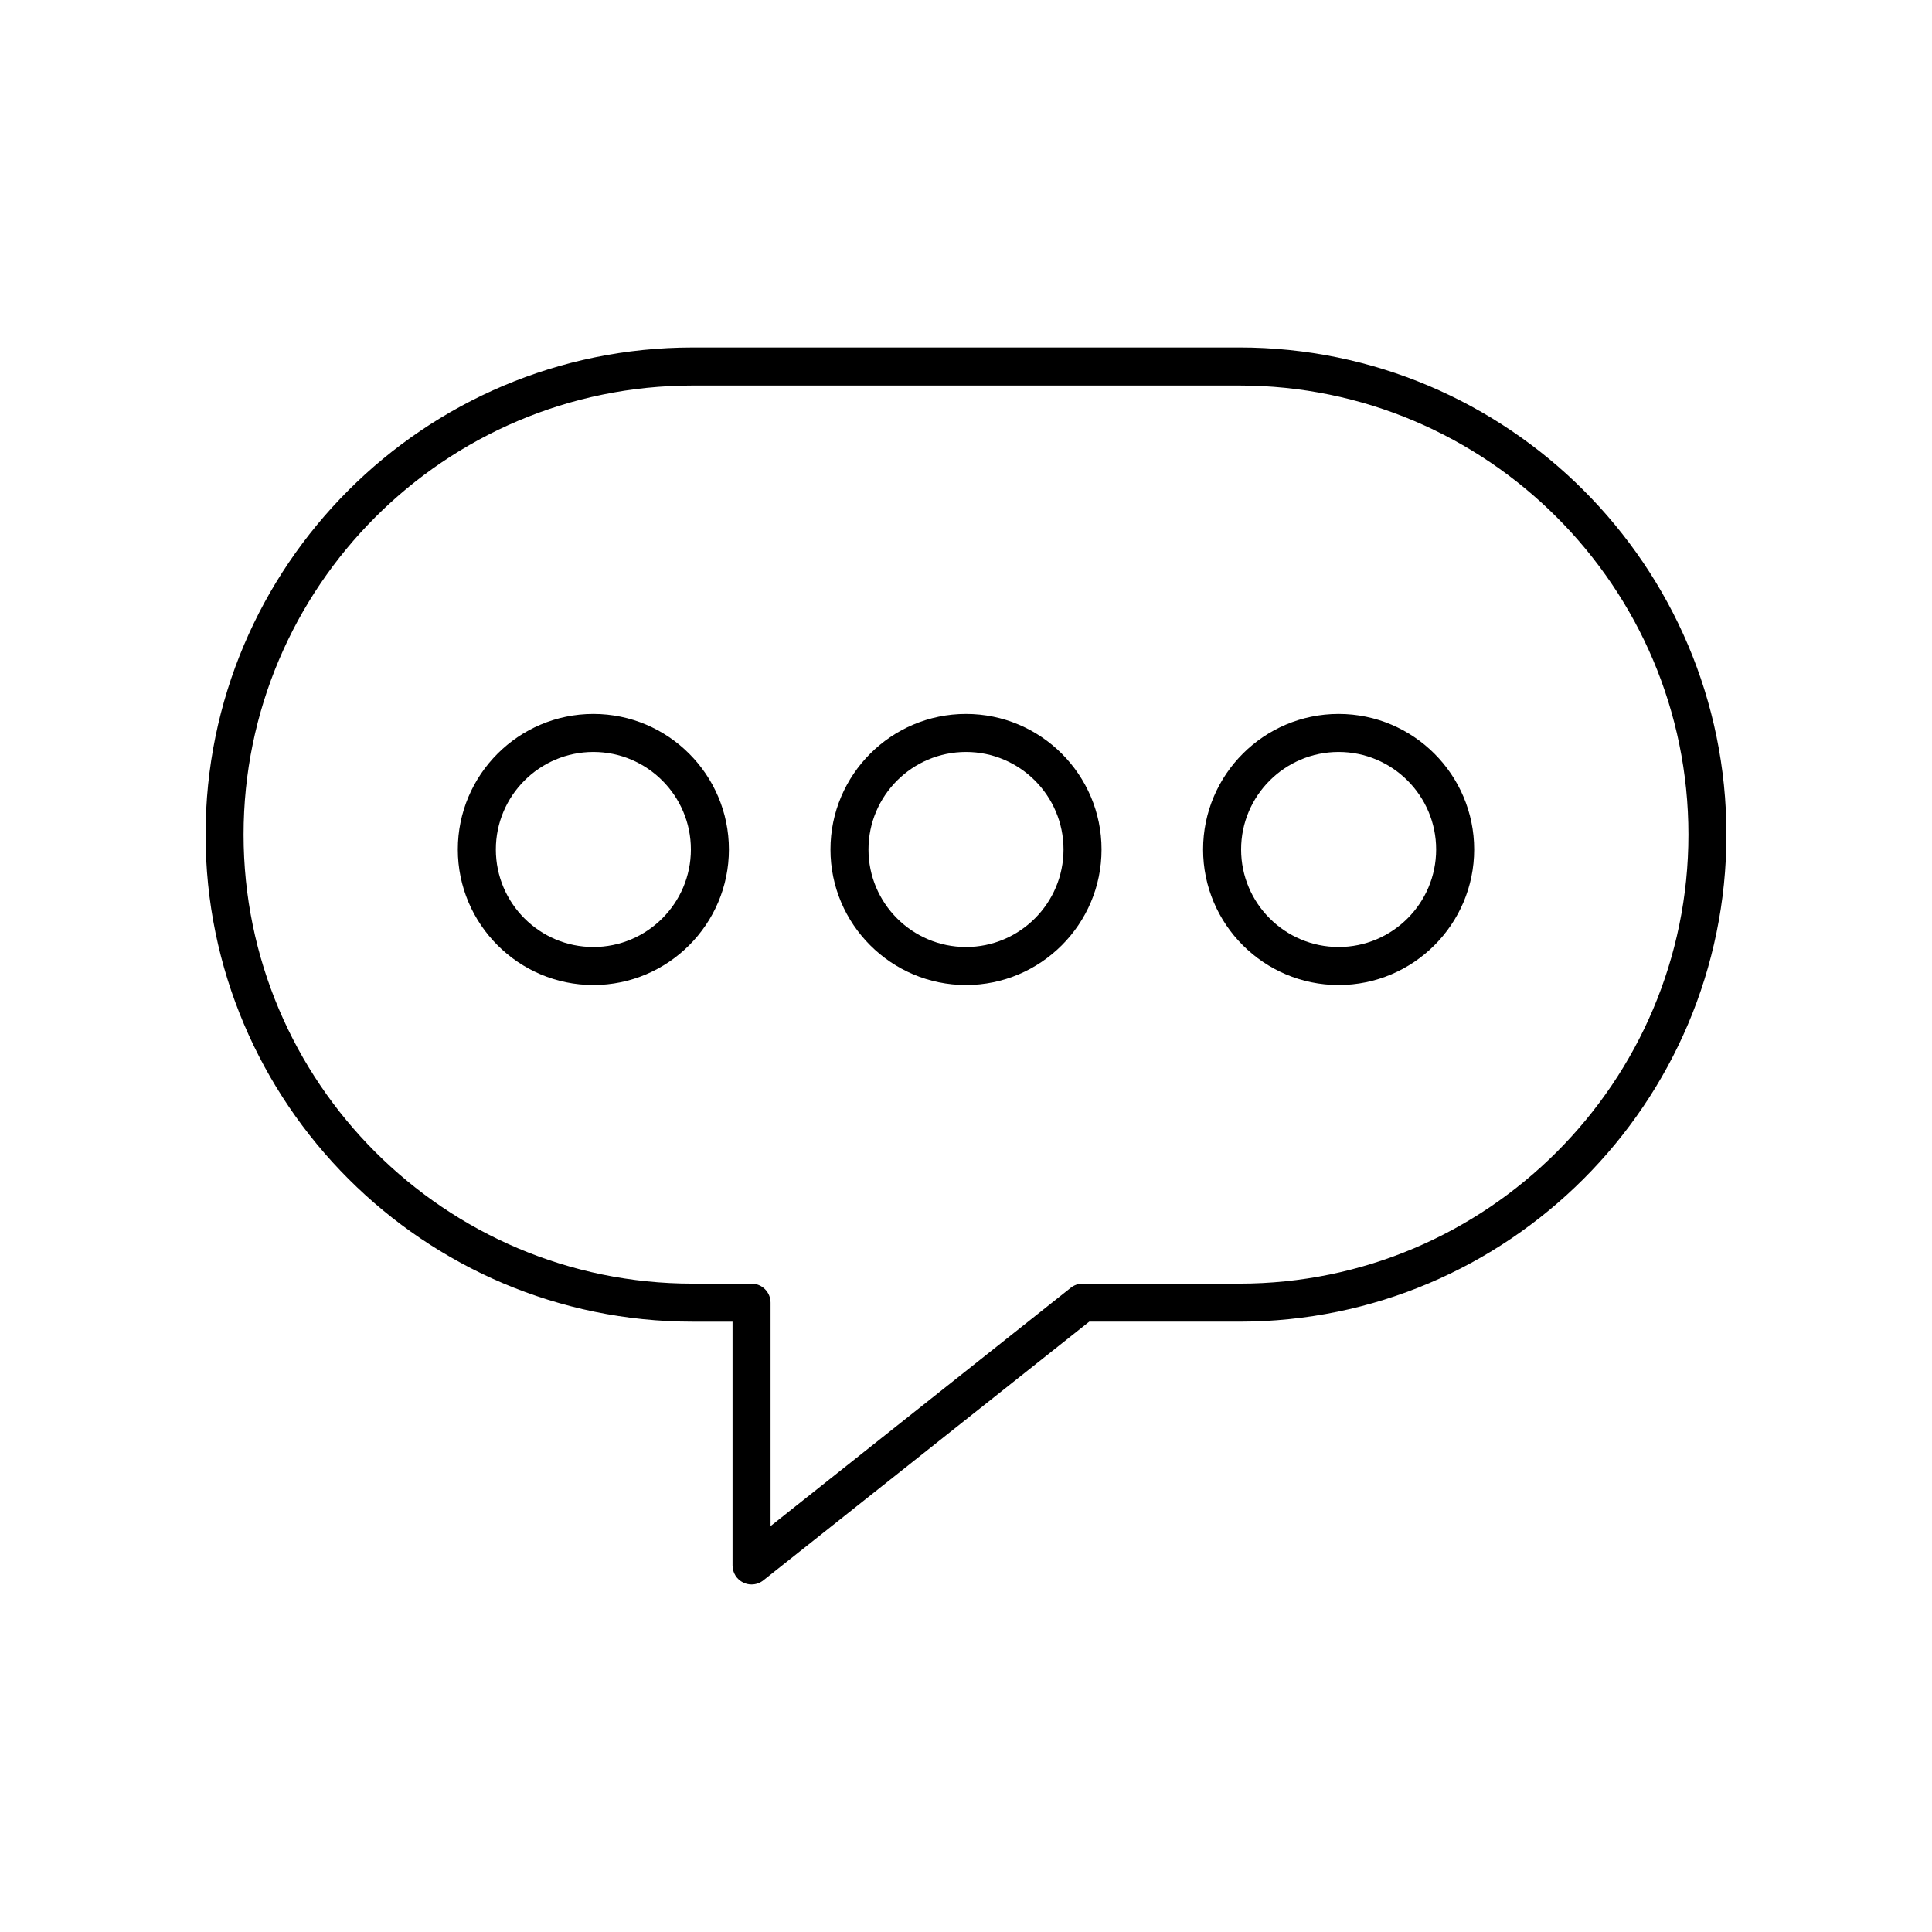 <?xml version="1.0" encoding="UTF-8"?>
<!-- Uploaded to: ICON Repo, www.svgrepo.com, Generator: ICON Repo Mixer Tools -->
<svg fill="#000000" width="800px" height="800px" version="1.1" viewBox="144 144 512 512" xmlns="http://www.w3.org/2000/svg">
 <g>
  <path d="m472.44 236.09h-144.88c-71.18 0-129.08 57.906-129.08 129.09 0 71.176 57.906 129.08 129.08 129.08h10.57v64.602c0 1.934 1.105 3.695 2.848 4.535 0.695 0.336 1.445 0.5 2.191 0.5 1.117 0 2.223-0.371 3.133-1.094l86.359-68.547h39.781c71.176 0.004 129.08-57.902 129.08-129.08 0-71.18-57.906-129.09-129.09-129.09zm0 248.09h-41.539c-1.137 0-2.242 0.383-3.133 1.094l-79.559 63.156v-59.211c0-2.781-2.254-5.039-5.039-5.039h-15.609c-65.621 0-119.01-53.383-119.01-119 0-65.621 53.387-119.01 119.01-119.01h144.88c65.621 0 119.01 53.387 119.01 119.01 0 65.621-53.387 119-119.01 119z"/>
  <path d="m301.25 333.2c-19.809 0-35.922 16.113-35.922 35.922 0 19.805 16.113 35.918 35.922 35.918 19.805 0 35.918-16.113 35.918-35.918 0-19.809-16.113-35.922-35.918-35.922zm0 61.766c-14.25 0-25.844-11.594-25.844-25.844s11.594-25.844 25.844-25.844 25.844 11.594 25.844 25.844c-0.004 14.25-11.598 25.844-25.844 25.844z"/>
  <path d="m400 333.2c-19.805 0-35.918 16.113-35.918 35.922-0.004 19.805 16.109 35.918 35.918 35.918 19.805 0 35.918-16.113 35.918-35.918 0-19.809-16.113-35.922-35.918-35.922zm0 61.766c-14.25 0-25.844-11.594-25.844-25.844s11.594-25.844 25.844-25.844 25.844 11.594 25.844 25.844c-0.004 14.25-11.598 25.844-25.844 25.844z"/>
  <path d="m498.75 333.2c-19.805 0-35.918 16.113-35.918 35.922-0.004 19.805 16.109 35.918 35.918 35.918s35.922-16.113 35.922-35.918c-0.004-19.809-16.117-35.922-35.922-35.922zm0 61.766c-14.25 0-25.844-11.594-25.844-25.844s11.594-25.844 25.844-25.844 25.844 11.594 25.844 25.844-11.594 25.844-25.844 25.844z"/>
 </g>
</svg>